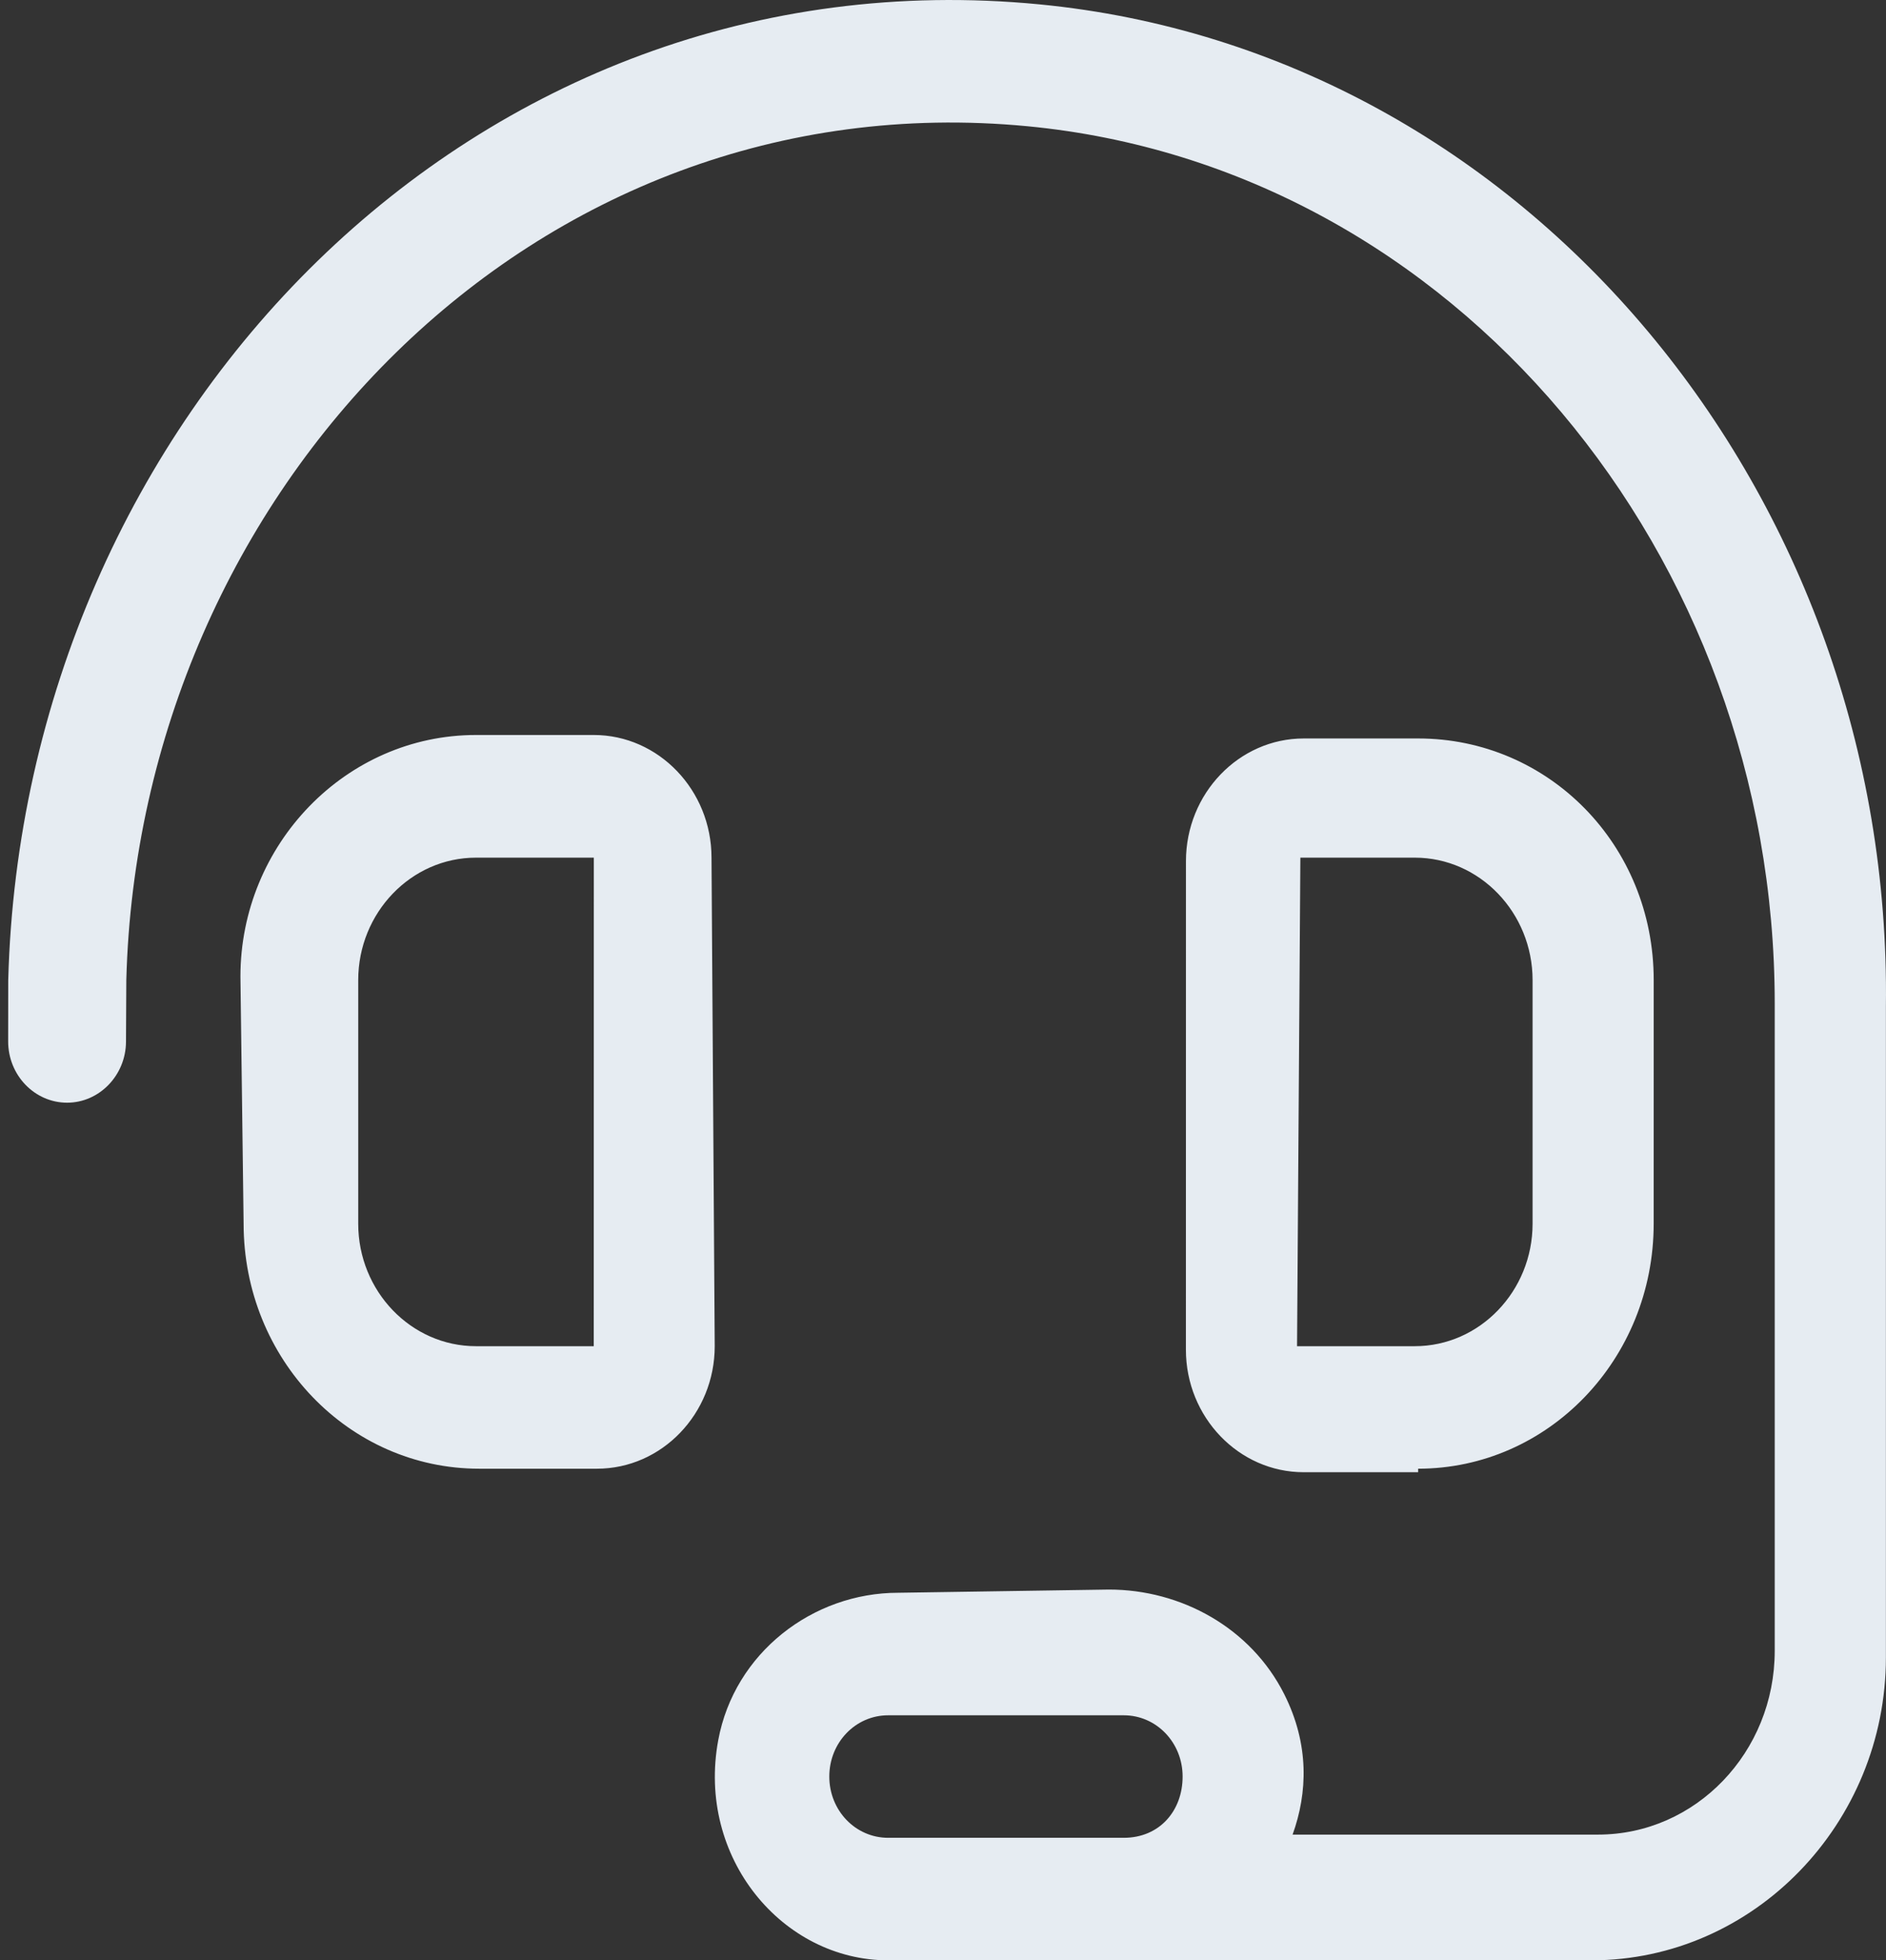 <svg width="77" height="80" viewBox="0 0 77 80" fill="none" xmlns="http://www.w3.org/2000/svg">
<rect x="0" y="0" width="77" height="80" fill="#333333" stroke="none"/>
<path d="M29.049 35.001C29.049 32.248 26.89 29.995 24.241 29.995H19.432C14.116 29.995 9.816 34.467 9.816 39.854L9.946 49.938C9.946 55.467 14.248 59.938 19.564 59.938H24.372C27.021 59.938 29.18 57.692 29.18 54.938L29.049 35.001ZM24.241 54.938H19.433C16.784 54.938 14.625 52.692 14.625 49.938V40.001C14.625 37.248 16.786 35.001 19.433 35.001L24.244 35.001L24.241 54.938ZM57.898 59.938C63.214 59.938 67.515 55.467 67.515 49.938L67.516 39.996C67.516 34.468 63.216 30.137 57.9 30.137H53.227C50.578 30.137 48.419 32.39 48.419 35.143L48.417 55.081C48.417 57.834 50.578 60.081 53.225 60.081H57.898V59.938ZM53.09 35.001L57.763 35.001C60.411 35.001 62.571 37.248 62.571 40.001V49.938C62.571 52.692 60.41 54.938 57.763 54.938H52.955L53.09 35.001ZM42.437 0.178C19.373 -2.055 0.937 17.068 0.336 40.006L0.333 42.493C0.329 43.876 1.411 45.001 2.74 45.001C4.056 45.001 5.138 43.882 5.144 42.514L5.157 40.001C5.673 20.095 21.747 3.224 41.941 5.151C59.415 6.82 72.457 22.698 72.457 40.948V67.37C72.457 71.512 69.228 74.87 65.245 74.87H52.773C53.386 73.17 53.465 71.192 52.43 69.137C51.064 66.426 48.217 64.87 45.275 64.87L36.667 65.001C33.18 65.001 29.983 67.453 29.324 71.015C28.433 75.814 31.949 80.001 36.262 80.001L64.975 80.001C71.614 80.001 76.996 74.404 76.996 67.642V41.079C77.265 20.251 62.375 2.109 42.437 0.178ZM45.878 75.001H36.262C34.928 75.001 33.858 73.888 33.858 72.501C33.858 71.114 34.928 70.001 36.262 70.001H45.879C47.213 70.001 48.283 71.114 48.283 72.501C48.283 73.888 47.35 75.001 45.878 75.001Z" fill="#E6ECF2"/>
</svg>
